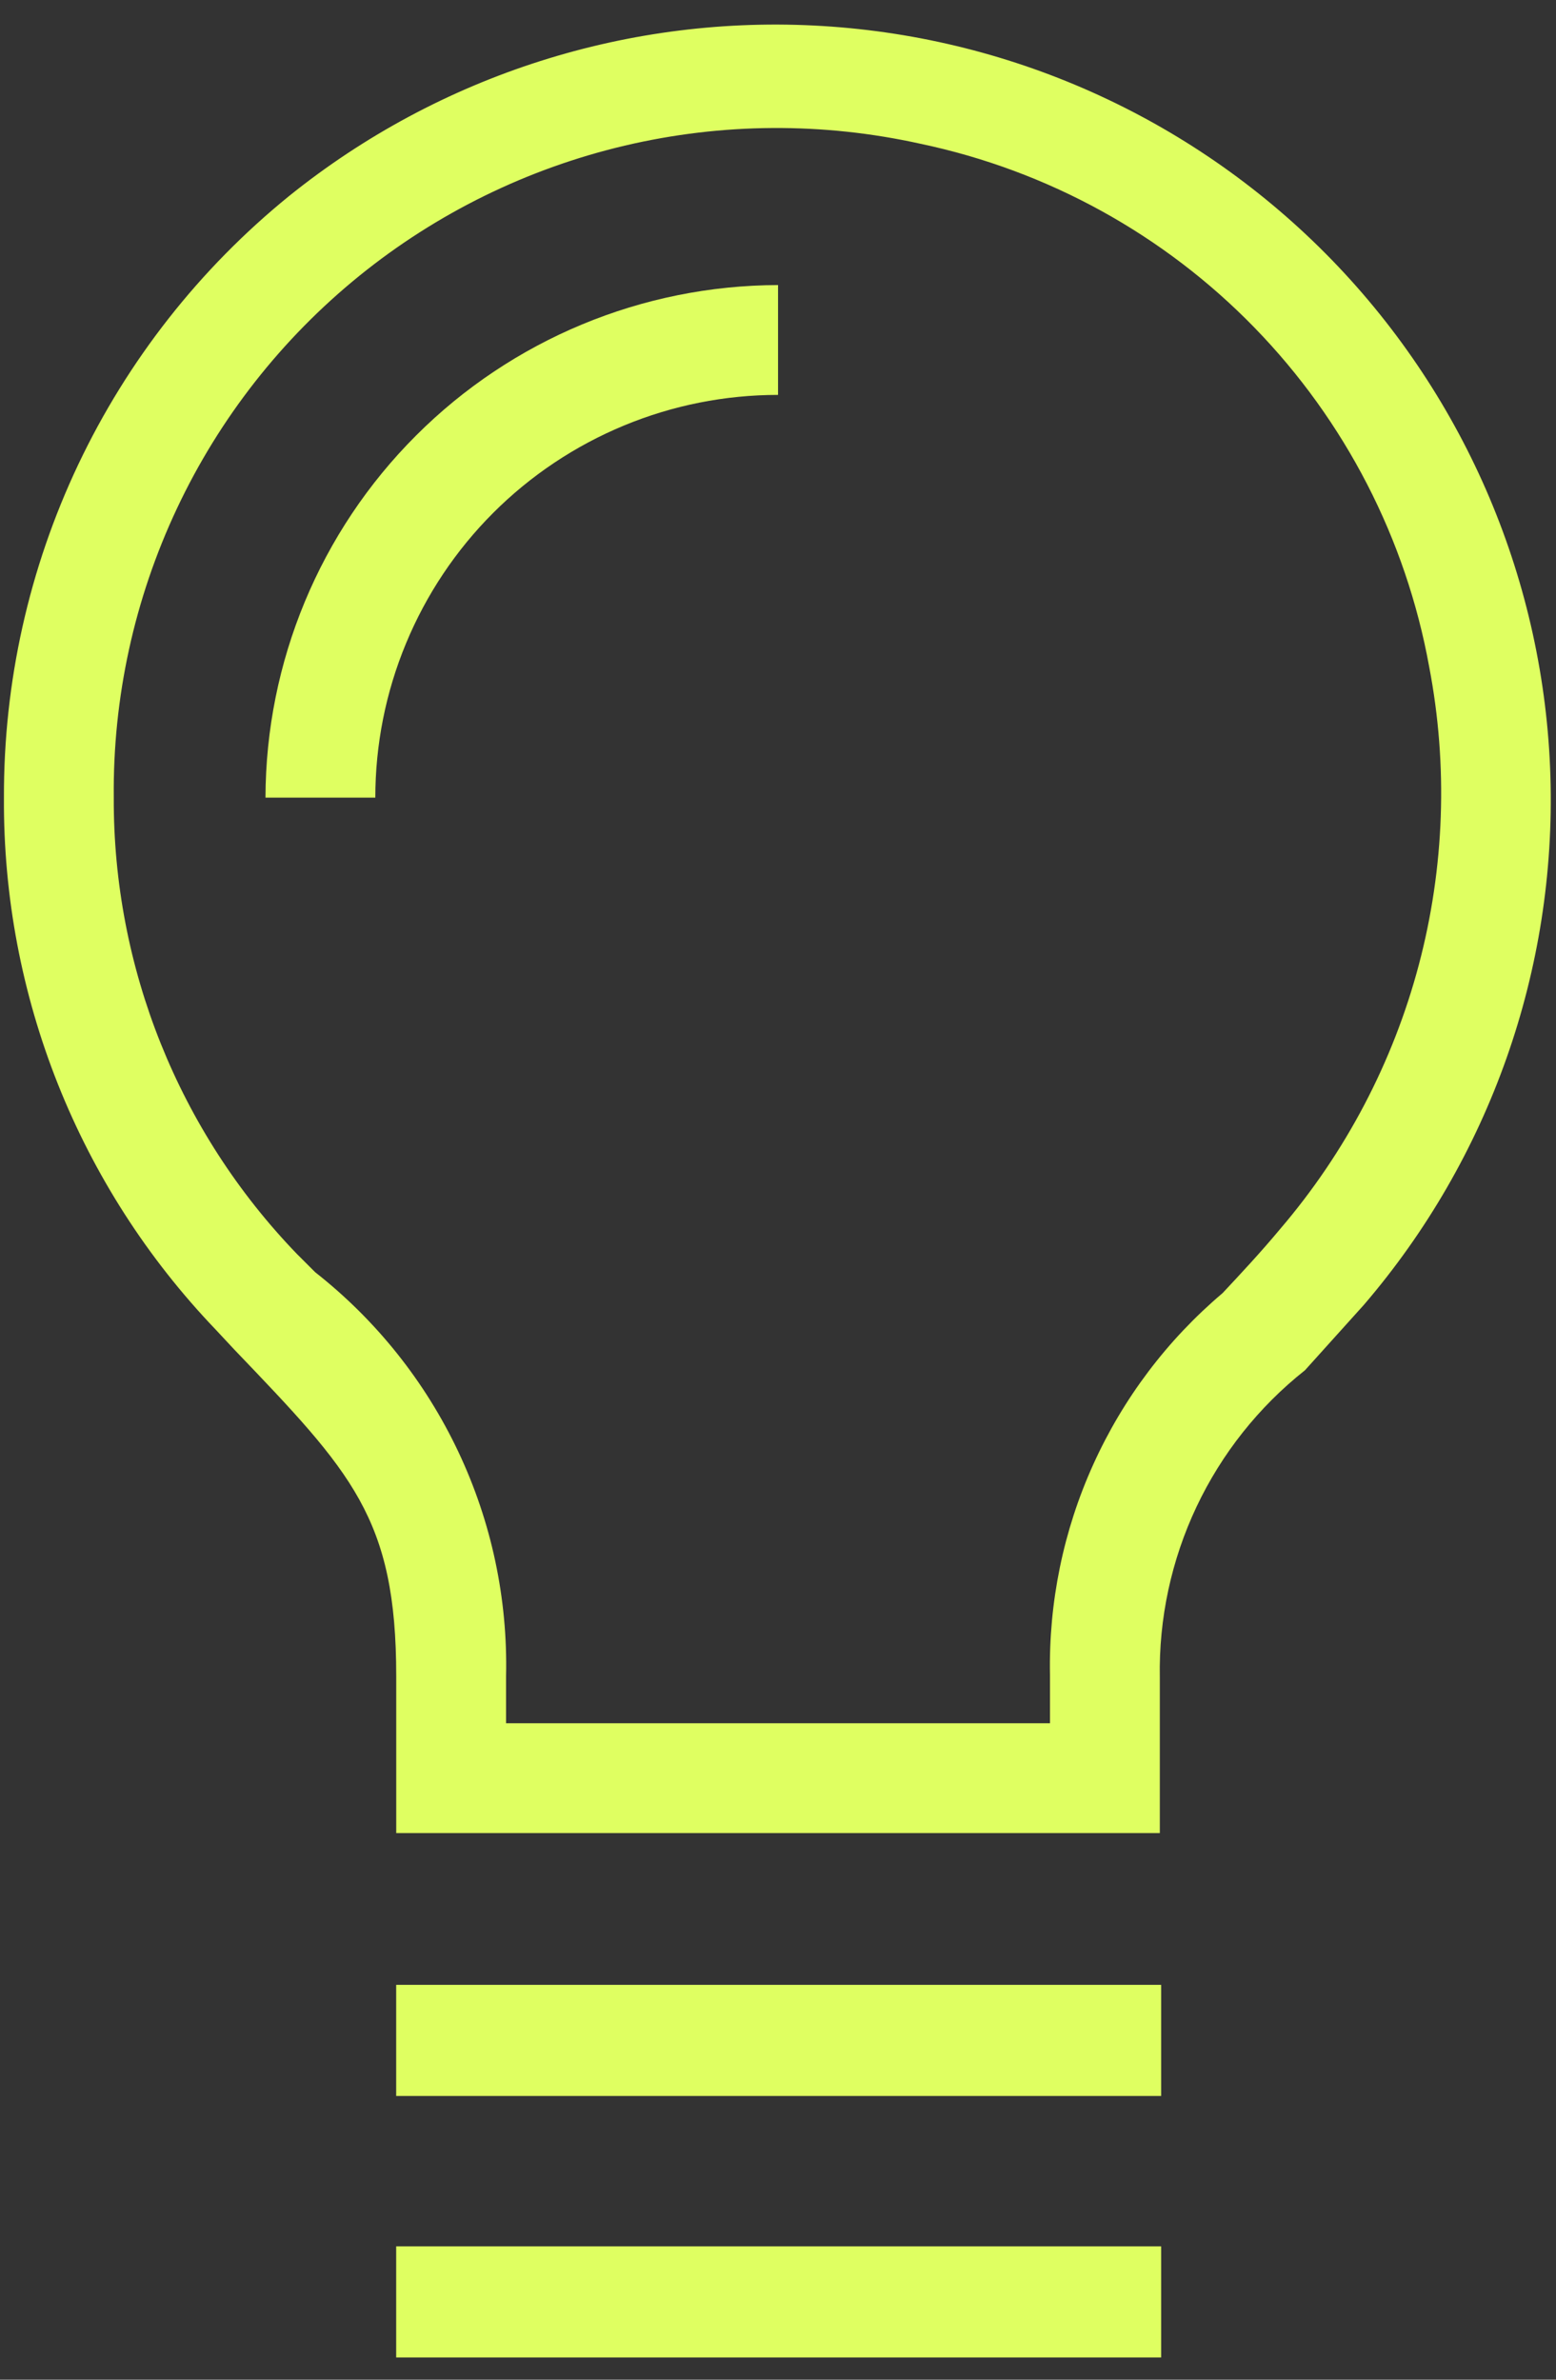 <svg width="34" height="52" viewBox="0 0 34 52" fill="none" xmlns="http://www.w3.org/2000/svg">
<rect x="0" y="0" width="34" height="52" fill="#333333" stroke="none"/>
<path d="M25.343 36.656C25.32 35.369 25.594 34.093 26.144 32.928C26.694 31.764 27.505 30.742 28.515 29.942L29.801 28.514C32.552 25.308 34.006 21.189 33.878 16.966C33.75 12.743 32.049 8.721 29.109 5.687C26.168 2.654 22.2 0.828 17.983 0.569C13.767 0.309 9.605 1.635 6.315 4.285C4.361 5.872 2.788 7.876 1.71 10.15C0.632 12.424 0.078 14.911 0.086 17.428C0.059 21.758 1.719 25.929 4.715 29.056L5.115 29.485C7.686 32.171 8.658 33.171 8.658 36.628V40.056H25.343V36.656ZM22.943 37.656H11.058V36.628C11.096 34.933 10.739 33.254 10.014 31.721C9.29 30.189 8.219 28.846 6.886 27.799L6.486 27.399C3.906 24.723 2.471 21.145 2.486 17.428C2.464 15.246 2.936 13.088 3.865 11.114C4.793 9.14 6.156 7.402 7.851 6.028C9.546 4.655 11.529 3.682 13.653 3.182C15.776 2.682 17.985 2.669 20.115 3.142C22.893 3.727 25.435 5.126 27.414 7.162C29.394 9.198 30.722 11.777 31.229 14.571C31.643 16.732 31.565 18.958 31.002 21.085C30.438 23.212 29.402 25.184 27.972 26.856C27.543 27.371 27.115 27.828 26.715 28.256C25.506 29.279 24.54 30.559 23.888 32.002C23.235 33.445 22.913 35.016 22.943 36.599V37.656Z" fill="#DFFF61"/>
<path d="M5.801 17.429H8.201C8.201 16.273 8.428 15.129 8.871 14.061C9.313 12.993 9.961 12.023 10.778 11.206C11.595 10.389 12.566 9.741 13.633 9.299C14.701 8.856 15.845 8.629 17.001 8.629V6.229C14.033 6.236 11.188 7.419 9.09 9.518C6.991 11.616 5.808 14.461 5.801 17.429Z" fill="#DFFF61"/>
<path d="M25.372 43.372H8.657V45.8H25.372V43.372Z" fill="#DFFF61"/>
<path d="M25.372 49.086H8.657V51.514H25.372V49.086Z" fill="#DFFF61"/>
</svg>
